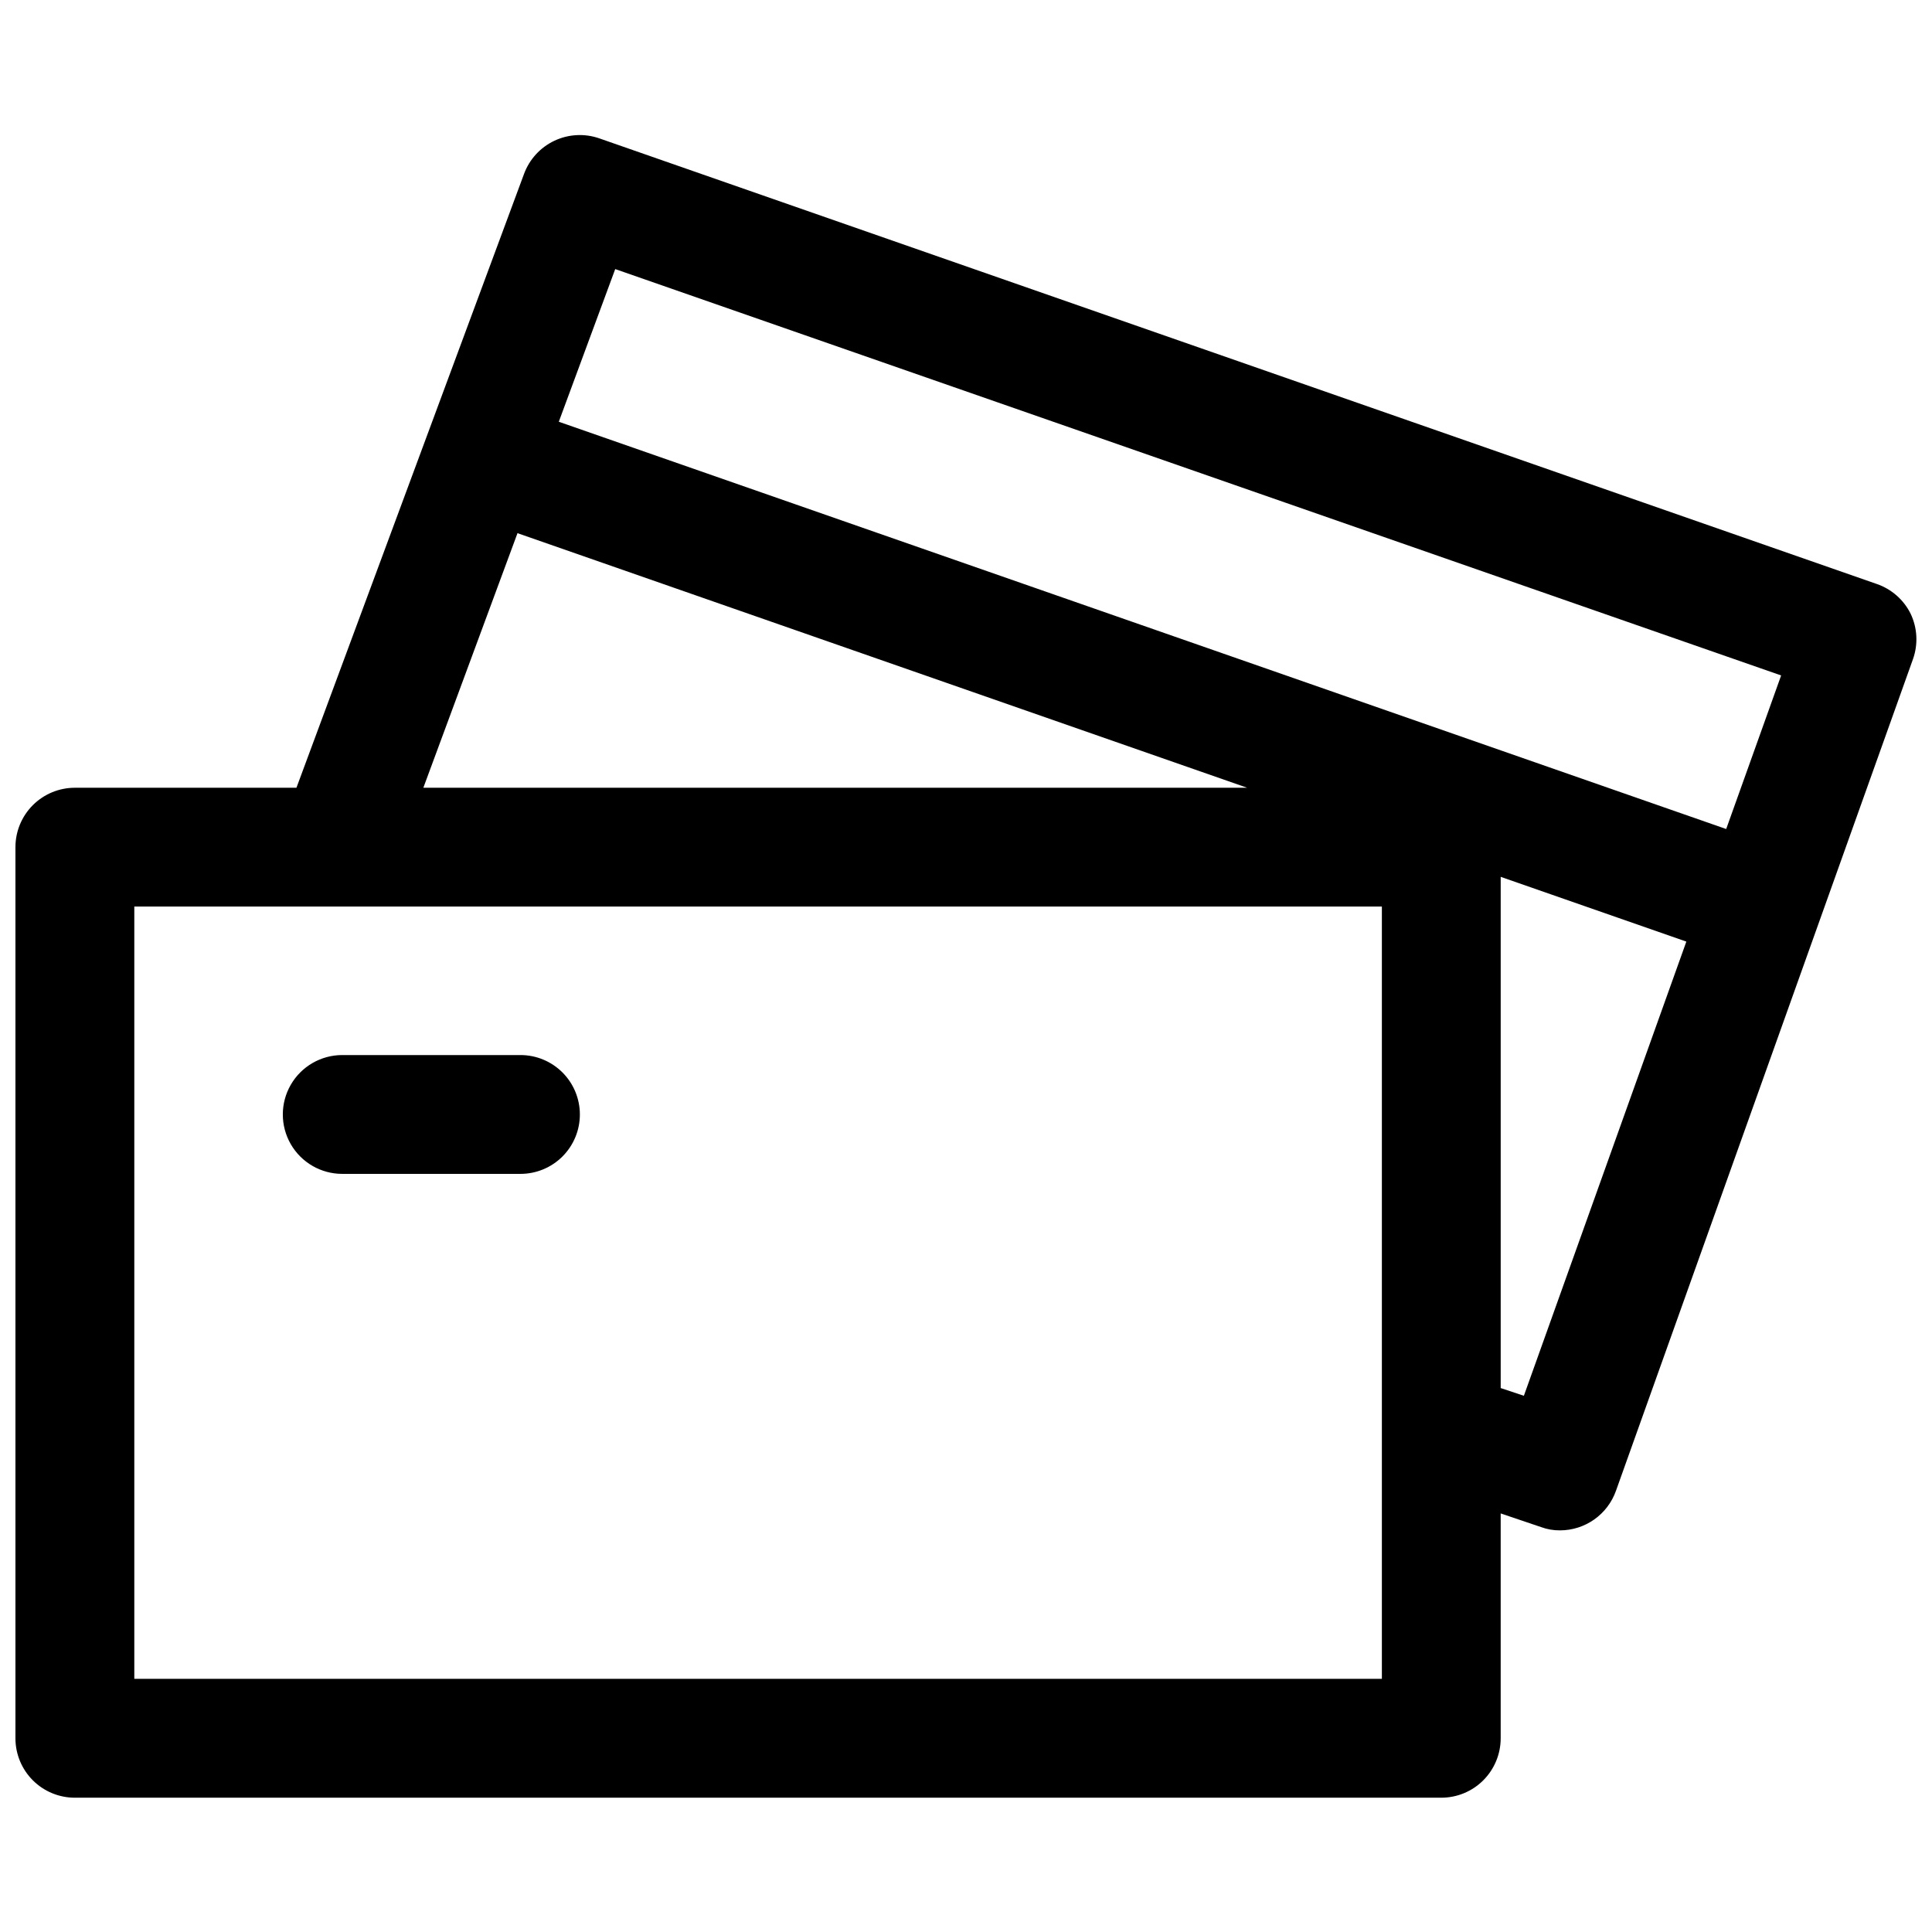 <?xml version="1.0" encoding="UTF-8"?>
<!-- Uploaded to: SVG Repo, www.svgrepo.com, Generator: SVG Repo Mixer Tools -->
<svg width="800px" height="800px" version="1.1" viewBox="144 144 512 512" xmlns="http://www.w3.org/2000/svg">
 <defs>
  <clipPath id="a">
   <path d="m148.09 179h503.81v442h-503.81z"/>
  </clipPath>
 </defs>
 <g clip-path="url(#a)">
  <path d="m163.84 620.41h362.11c4.176 0 8.184-1.656 11.133-4.609 2.953-2.953 4.613-6.957 4.613-11.133v-59.594l10.707 3.621c1.613 0.594 3.32 0.887 5.035 0.867 3.246-0.008 6.41-1.016 9.059-2.891 2.648-1.875 4.656-4.519 5.742-7.578l78.719-220.42c1.398-3.938 1.172-8.27-0.629-12.043-1.84-3.699-5.066-6.527-8.973-7.871l-338.5-118.08c-3.906-1.371-8.195-1.145-11.938 0.621-3.742 1.77-6.637 4.938-8.059 8.824l-60.301 162.64h-58.727c-4.172 0-8.18 1.66-11.133 4.613-2.949 2.953-4.609 6.957-4.609 11.133v236.16c0 4.176 1.66 8.18 4.609 11.133 2.953 2.953 6.961 4.609 11.133 4.609zm384-106.51-6.141-2.047v-135.48l49.199 17.16zm-240.8-298.59 308.98 107.69-14.562 40.699-309.37-107.93zm-25.898 69.984 193.34 67.461h-218.29zm-101.55 98.949h330.62v204.67h-330.62zm118.08 55.105c0 4.176-1.66 8.18-4.613 11.133-2.953 2.953-6.957 4.609-11.133 4.609h-47.23c-5.625 0-10.824-3-13.637-7.871-2.812-4.871-2.812-10.871 0-15.742 2.812-4.871 8.012-7.875 13.637-7.875h47.23c4.176 0 8.18 1.66 11.133 4.613 2.953 2.953 4.613 6.957 4.613 11.133z"/>
 </g>
</svg>